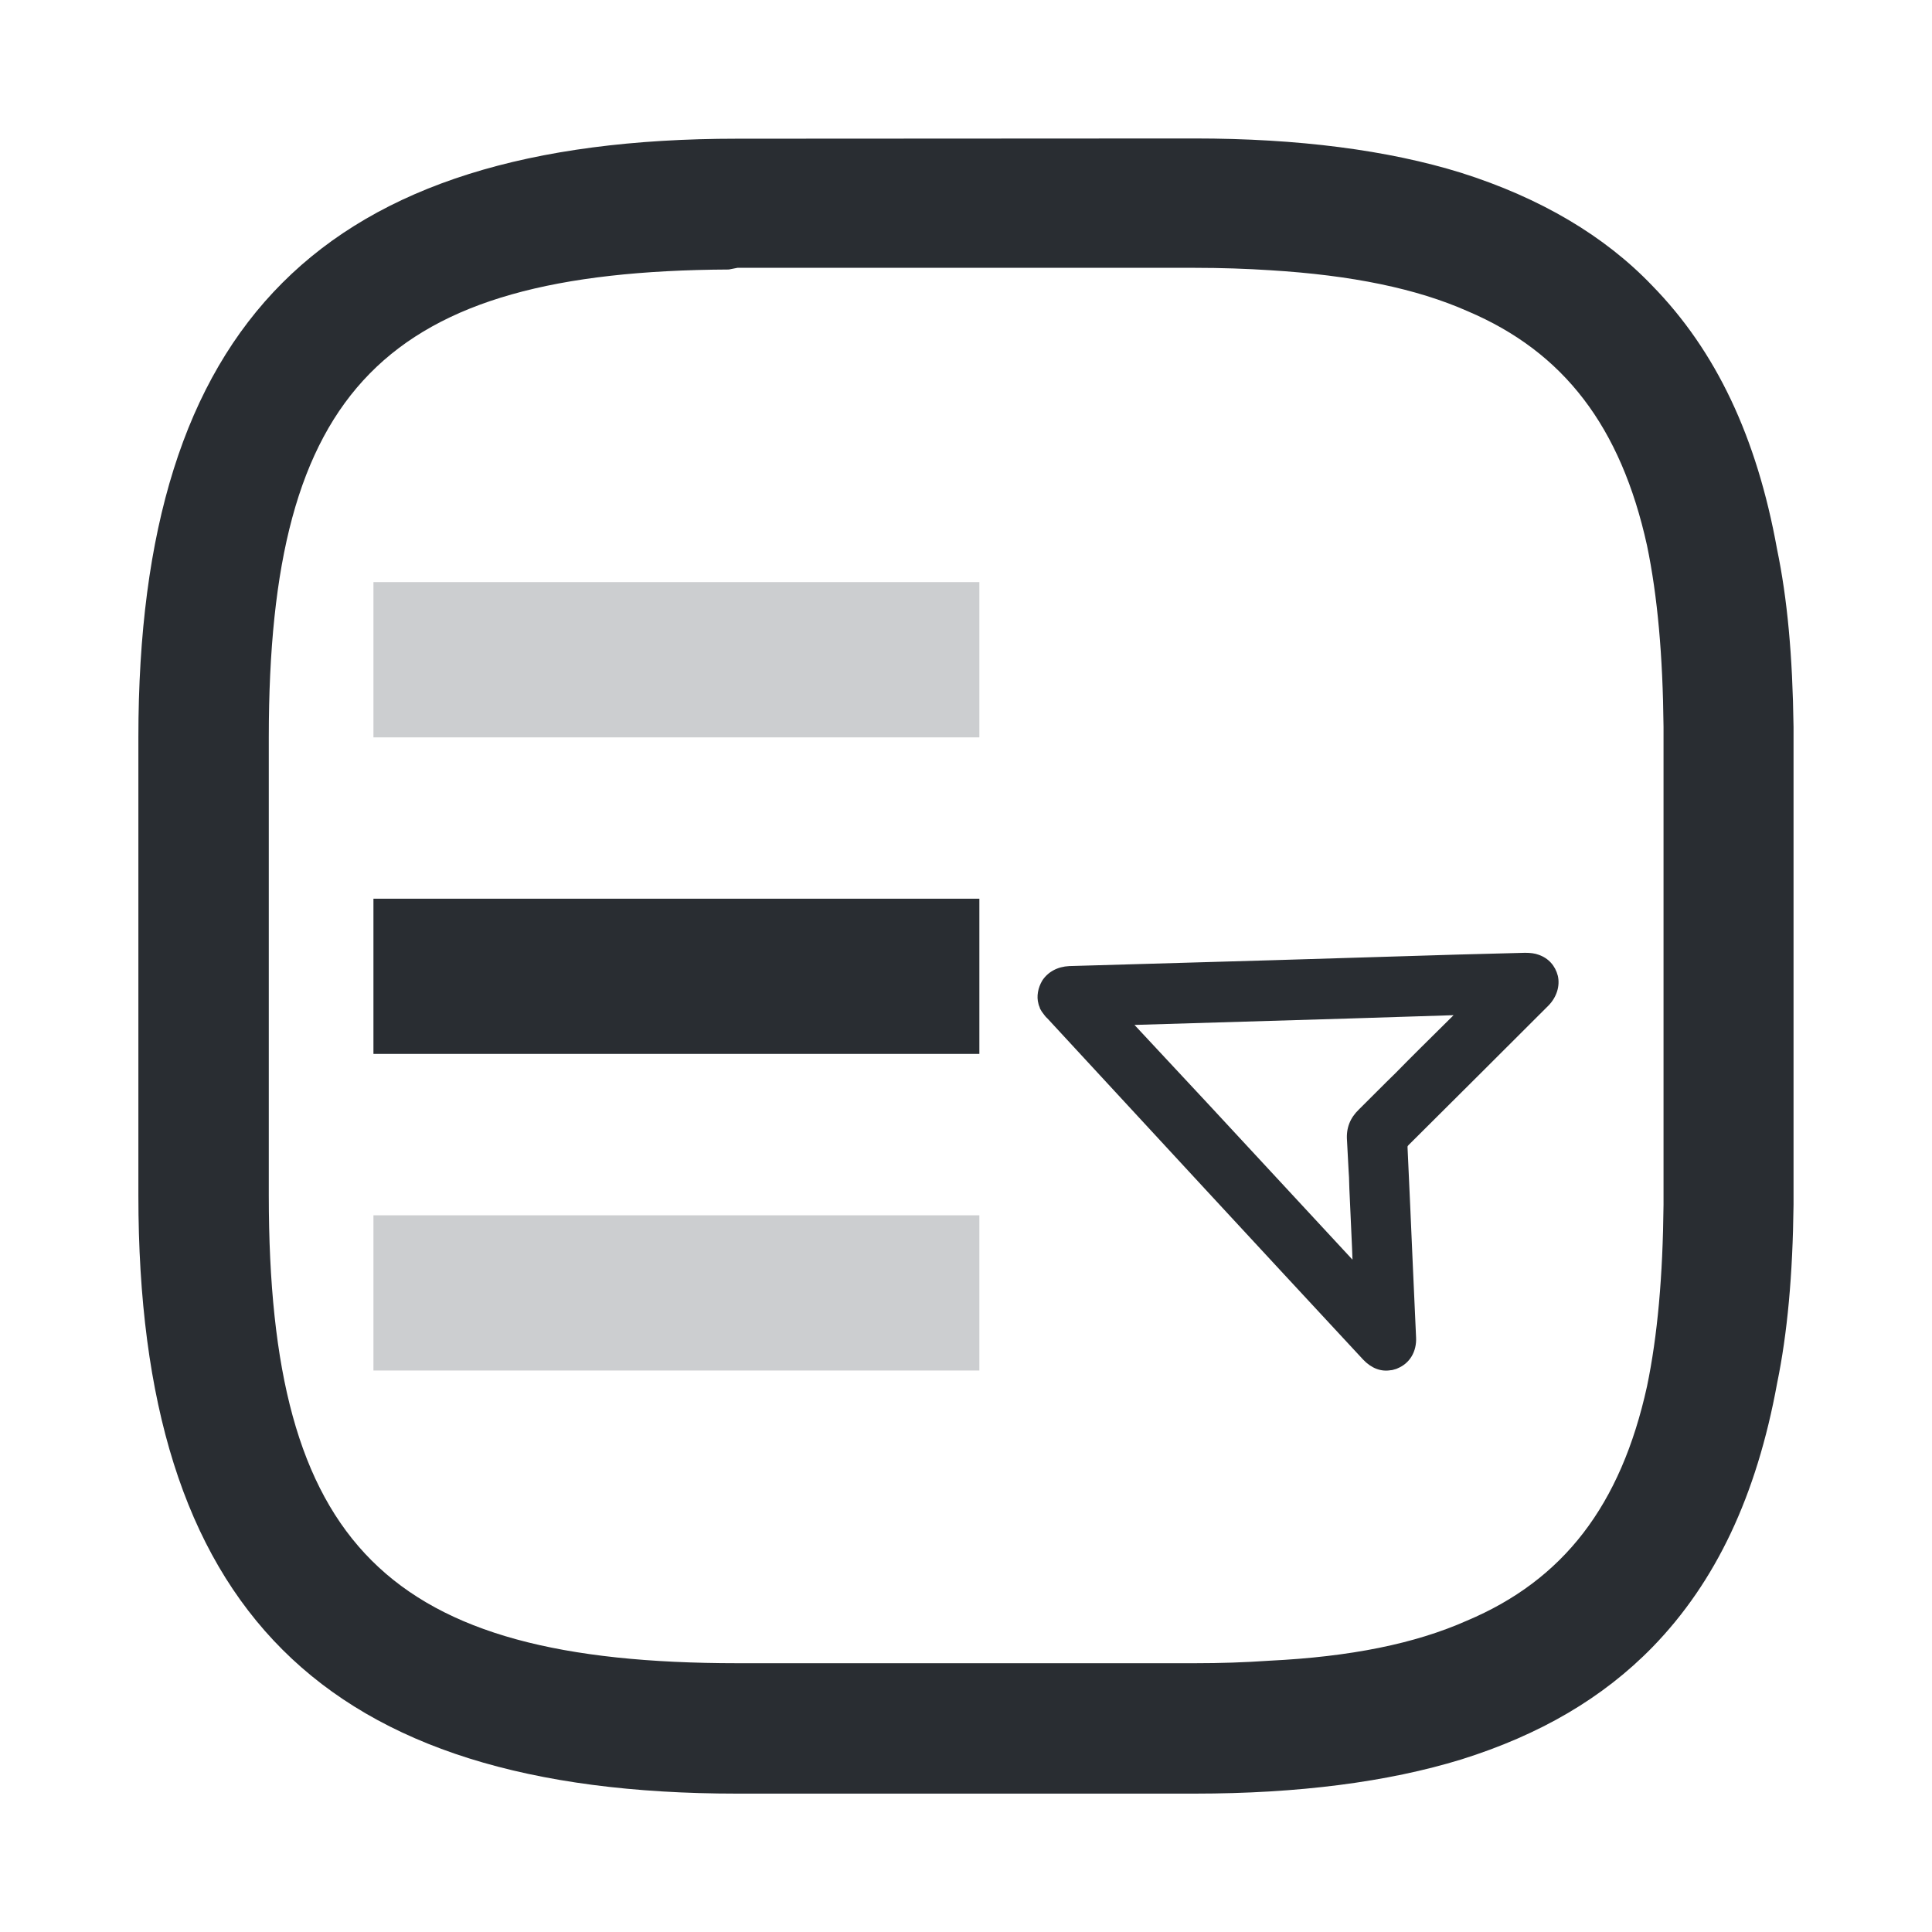 <?xml version="1.0" encoding="utf-8"?>
<!-- Generator: Adobe Illustrator 16.0.0, SVG Export Plug-In . SVG Version: 6.00 Build 0)  -->
<!DOCTYPE svg PUBLIC "-//W3C//DTD SVG 1.1//EN" "http://www.w3.org/Graphics/SVG/1.1/DTD/svg11.dtd">
<svg version="1.1" id="Vrstva_1" xmlns="http://www.w3.org/2000/svg" xmlns:xlink="http://www.w3.org/1999/xlink" x="0px" y="0px"
	 width="24px" height="24px" viewBox="0 0 24 24" enable-background="new 0 0 24 24" xml:space="preserve">
<g>
	<g>
		<path fill="#292D32" d="M19.112,11.86c-0.045-0.017-0.1-0.024-0.167-0.024l-0.837,0.022c-1.454,0.045-3.034,0.093-4.825,0.143
			c-0.148,0.007-0.265,0.073-0.335,0.179c-0.054,0.09-0.074,0.198-0.048,0.289c0.002,0.011,0.005,0.021,0.014,0.041l0.006,0.02
			l0.021,0.036c0.021,0.027,0.044,0.064,0.071,0.086c1.307,1.415,2.614,2.83,3.921,4.237c0.1,0.106,0.22,0.154,0.344,0.132
			c0.015,0,0.032-0.005,0.05-0.011c0.013-0.002,0.021-0.006,0.034-0.012c0.152-0.062,0.239-0.209,0.23-0.385l-0.041-0.907
			c-0.022-0.481-0.041-0.966-0.065-1.452c0-0.018,0.002-0.018,0.011-0.028c0.583-0.578,1.159-1.156,1.743-1.738
			c0.098-0.102,0.142-0.239,0.113-0.366C19.32,11.997,19.236,11.902,19.112,11.86z M18.057,12.611
			c-0.137,0.136-0.276,0.274-0.413,0.409c-0.104,0.104-0.207,0.206-0.31,0.312c-0.154,0.149-0.302,0.302-0.453,0.45
			c-0.109,0.105-0.16,0.23-0.148,0.385c0.007,0.125,0.013,0.254,0.02,0.378l0.005,0.081c0.002,0.096,0.006,0.189,0.011,0.285
			c0.009,0.2,0.018,0.396,0.027,0.599l0.005,0.138c-0.593-0.639-1.18-1.273-1.773-1.913l-0.935-1.003
			c0.896-0.027,1.784-0.053,2.671-0.08L18.057,12.611z"/>
	</g>
	<g>
		<g>
			<rect x="4.639" y="7.231" fill="#CCCED0" width="7.527" height="1.929"/>
		</g>
	</g>
	<g>
		<g>
			<rect x="4.639" y="11.164" fill="#292D32" width="7.527" height="1.928"/>
		</g>
	</g>
	<g>
		<g>
			<rect x="4.639" y="15.097" fill="#CCCED0" width="7.527" height="1.928"/>
		</g>
	</g>
</g>
<g>
	<path fill="#292D32" d="M22.076,17.183c0.128-0.621,0.194-1.346,0.204-2.217V9.031c-0.012-0.89-0.077-1.593-0.205-2.21
		c-0.252-1.394-0.758-2.461-1.549-3.271c-0.59-0.618-1.389-1.092-2.377-1.404c-0.906-0.281-2.021-0.426-3.311-0.426l-5.68,0.003
		c-5.146,0-7.439,2.293-7.439,7.438v5.69c0,5.139,2.295,7.43,7.439,7.43h5.681c1.291,0,2.403-0.145,3.312-0.424
		c0.98-0.307,1.761-0.764,2.379-1.398C21.315,19.651,21.821,18.581,22.076,17.183z M18.219,20.134
		c-0.643,0.285-1.444,0.447-2.452,0.496c-0.303,0.021-0.604,0.031-0.926,0.031H9.16c-4.354,0-5.821-1.465-5.821-5.811V9.159
		c0-4.323,1.44-5.79,5.714-5.811l0.108-0.021h5.68c0.33,0,0.645,0.011,0.938,0.03c1.016,0.062,1.818,0.228,2.453,0.509
		c1.194,0.507,1.902,1.432,2.228,2.911c0.131,0.631,0.196,1.367,0.205,2.252v5.938c-0.009,0.889-0.074,1.623-0.205,2.254
		C20.134,18.702,19.422,19.628,18.219,20.134z"/>
</g>
</svg>
